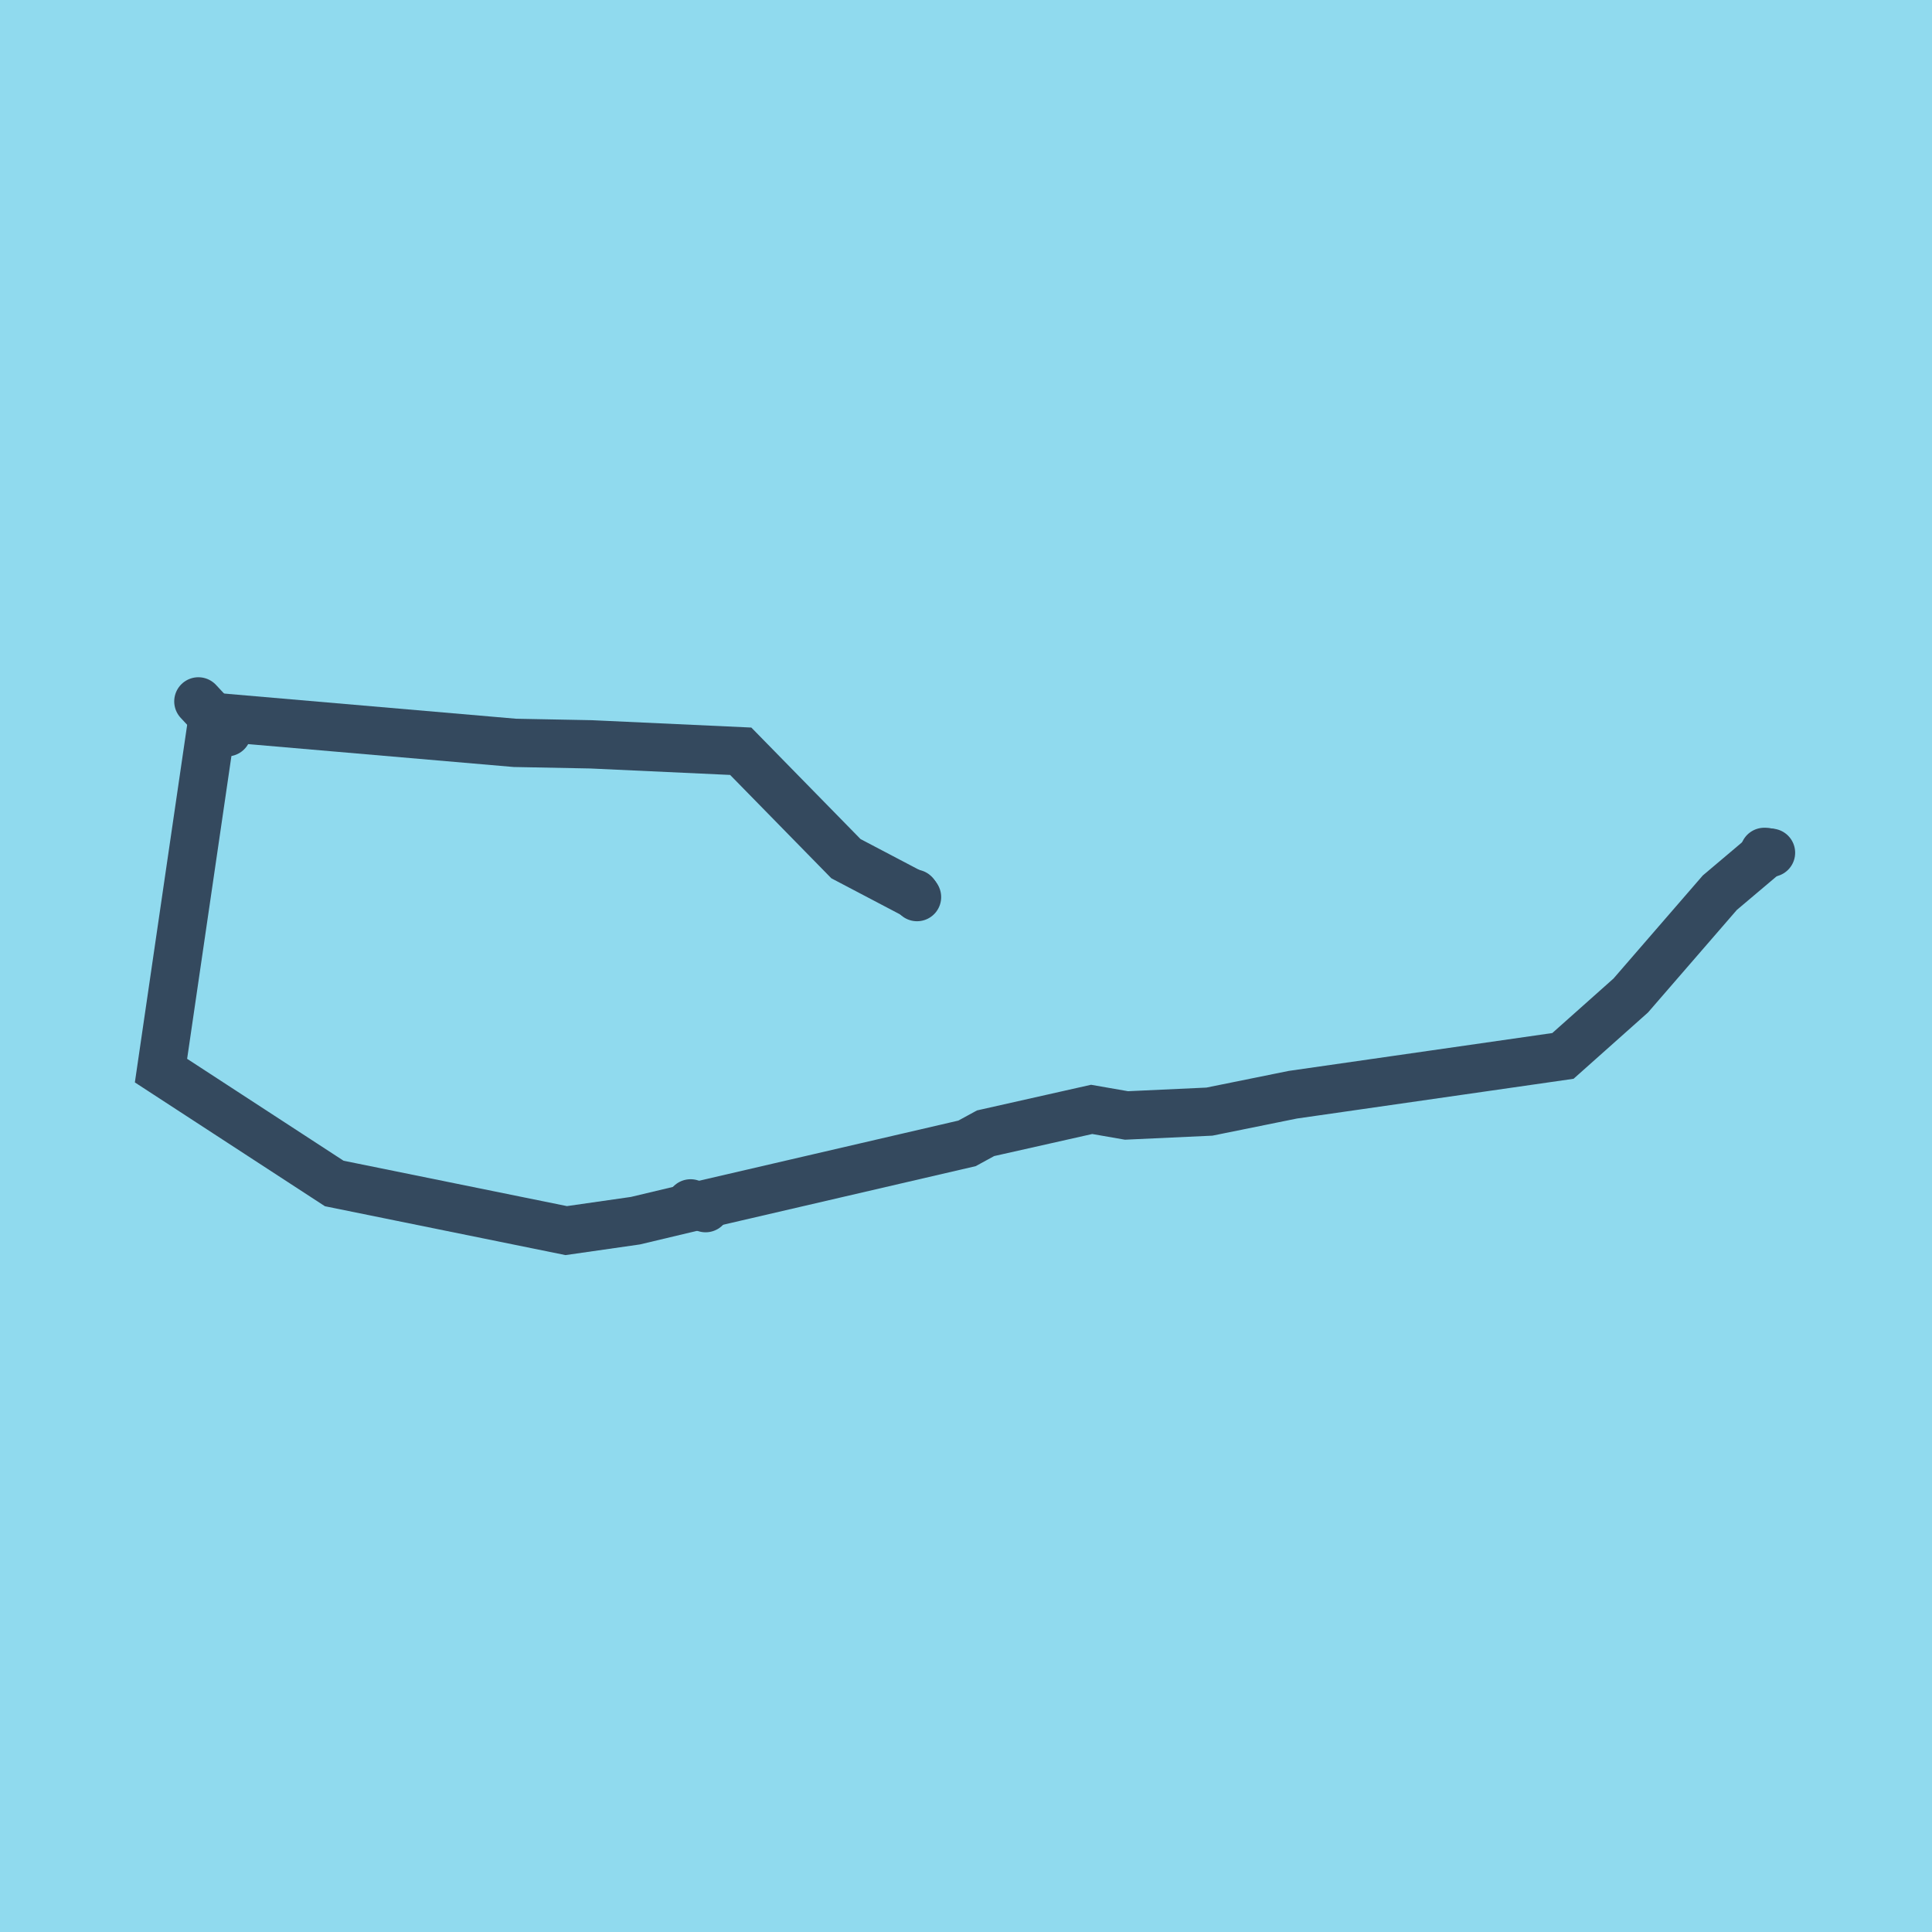 <?xml version="1.0" encoding="utf-8"?>
<!DOCTYPE svg PUBLIC "-//W3C//DTD SVG 1.1//EN" "http://www.w3.org/Graphics/SVG/1.1/DTD/svg11.dtd">
<svg xmlns="http://www.w3.org/2000/svg" xmlns:xlink="http://www.w3.org/1999/xlink" viewBox="-10 -10 120 120" preserveAspectRatio="xMidYMid meet">
	<path style="fill:#90daee" d="M-10-10h120v120H-10z"/>
			<polyline stroke-linecap="round" points="100,42.965 99.583,42.912 " style="fill:none;stroke:#34495e;stroke-width: 3px"/>
			<polyline stroke-linecap="round" points="32.894,64.744 33.825,65.04 " style="fill:none;stroke:#34495e;stroke-width: 3px"/>
			<polyline stroke-linecap="round" points="4.106,35.481 2.321,33.565 " style="fill:none;stroke:#34495e;stroke-width: 3px"/>
			<polyline stroke-linecap="round" points="46.804,45.506 46.958,45.72 " style="fill:none;stroke:#34495e;stroke-width: 3px"/>
			<polyline stroke-linecap="round" points="99.791,42.938 96.821,45.447 91.288,51.834 87.076,55.585 70.295,57.996 65.117,59.045 59.967,59.283 57.804,58.906 51.216,60.388 50.063,61.017 33.36,64.892 29.466,65.819 25.169,66.435 10.761,63.508 0,56.498 3.214,34.523 21.981,36.141 26.708,36.232 36.008,36.661 42.543,43.334 46.881,45.613 " style="fill:none;stroke:#34495e;stroke-width: 3px"/>
	</svg>
